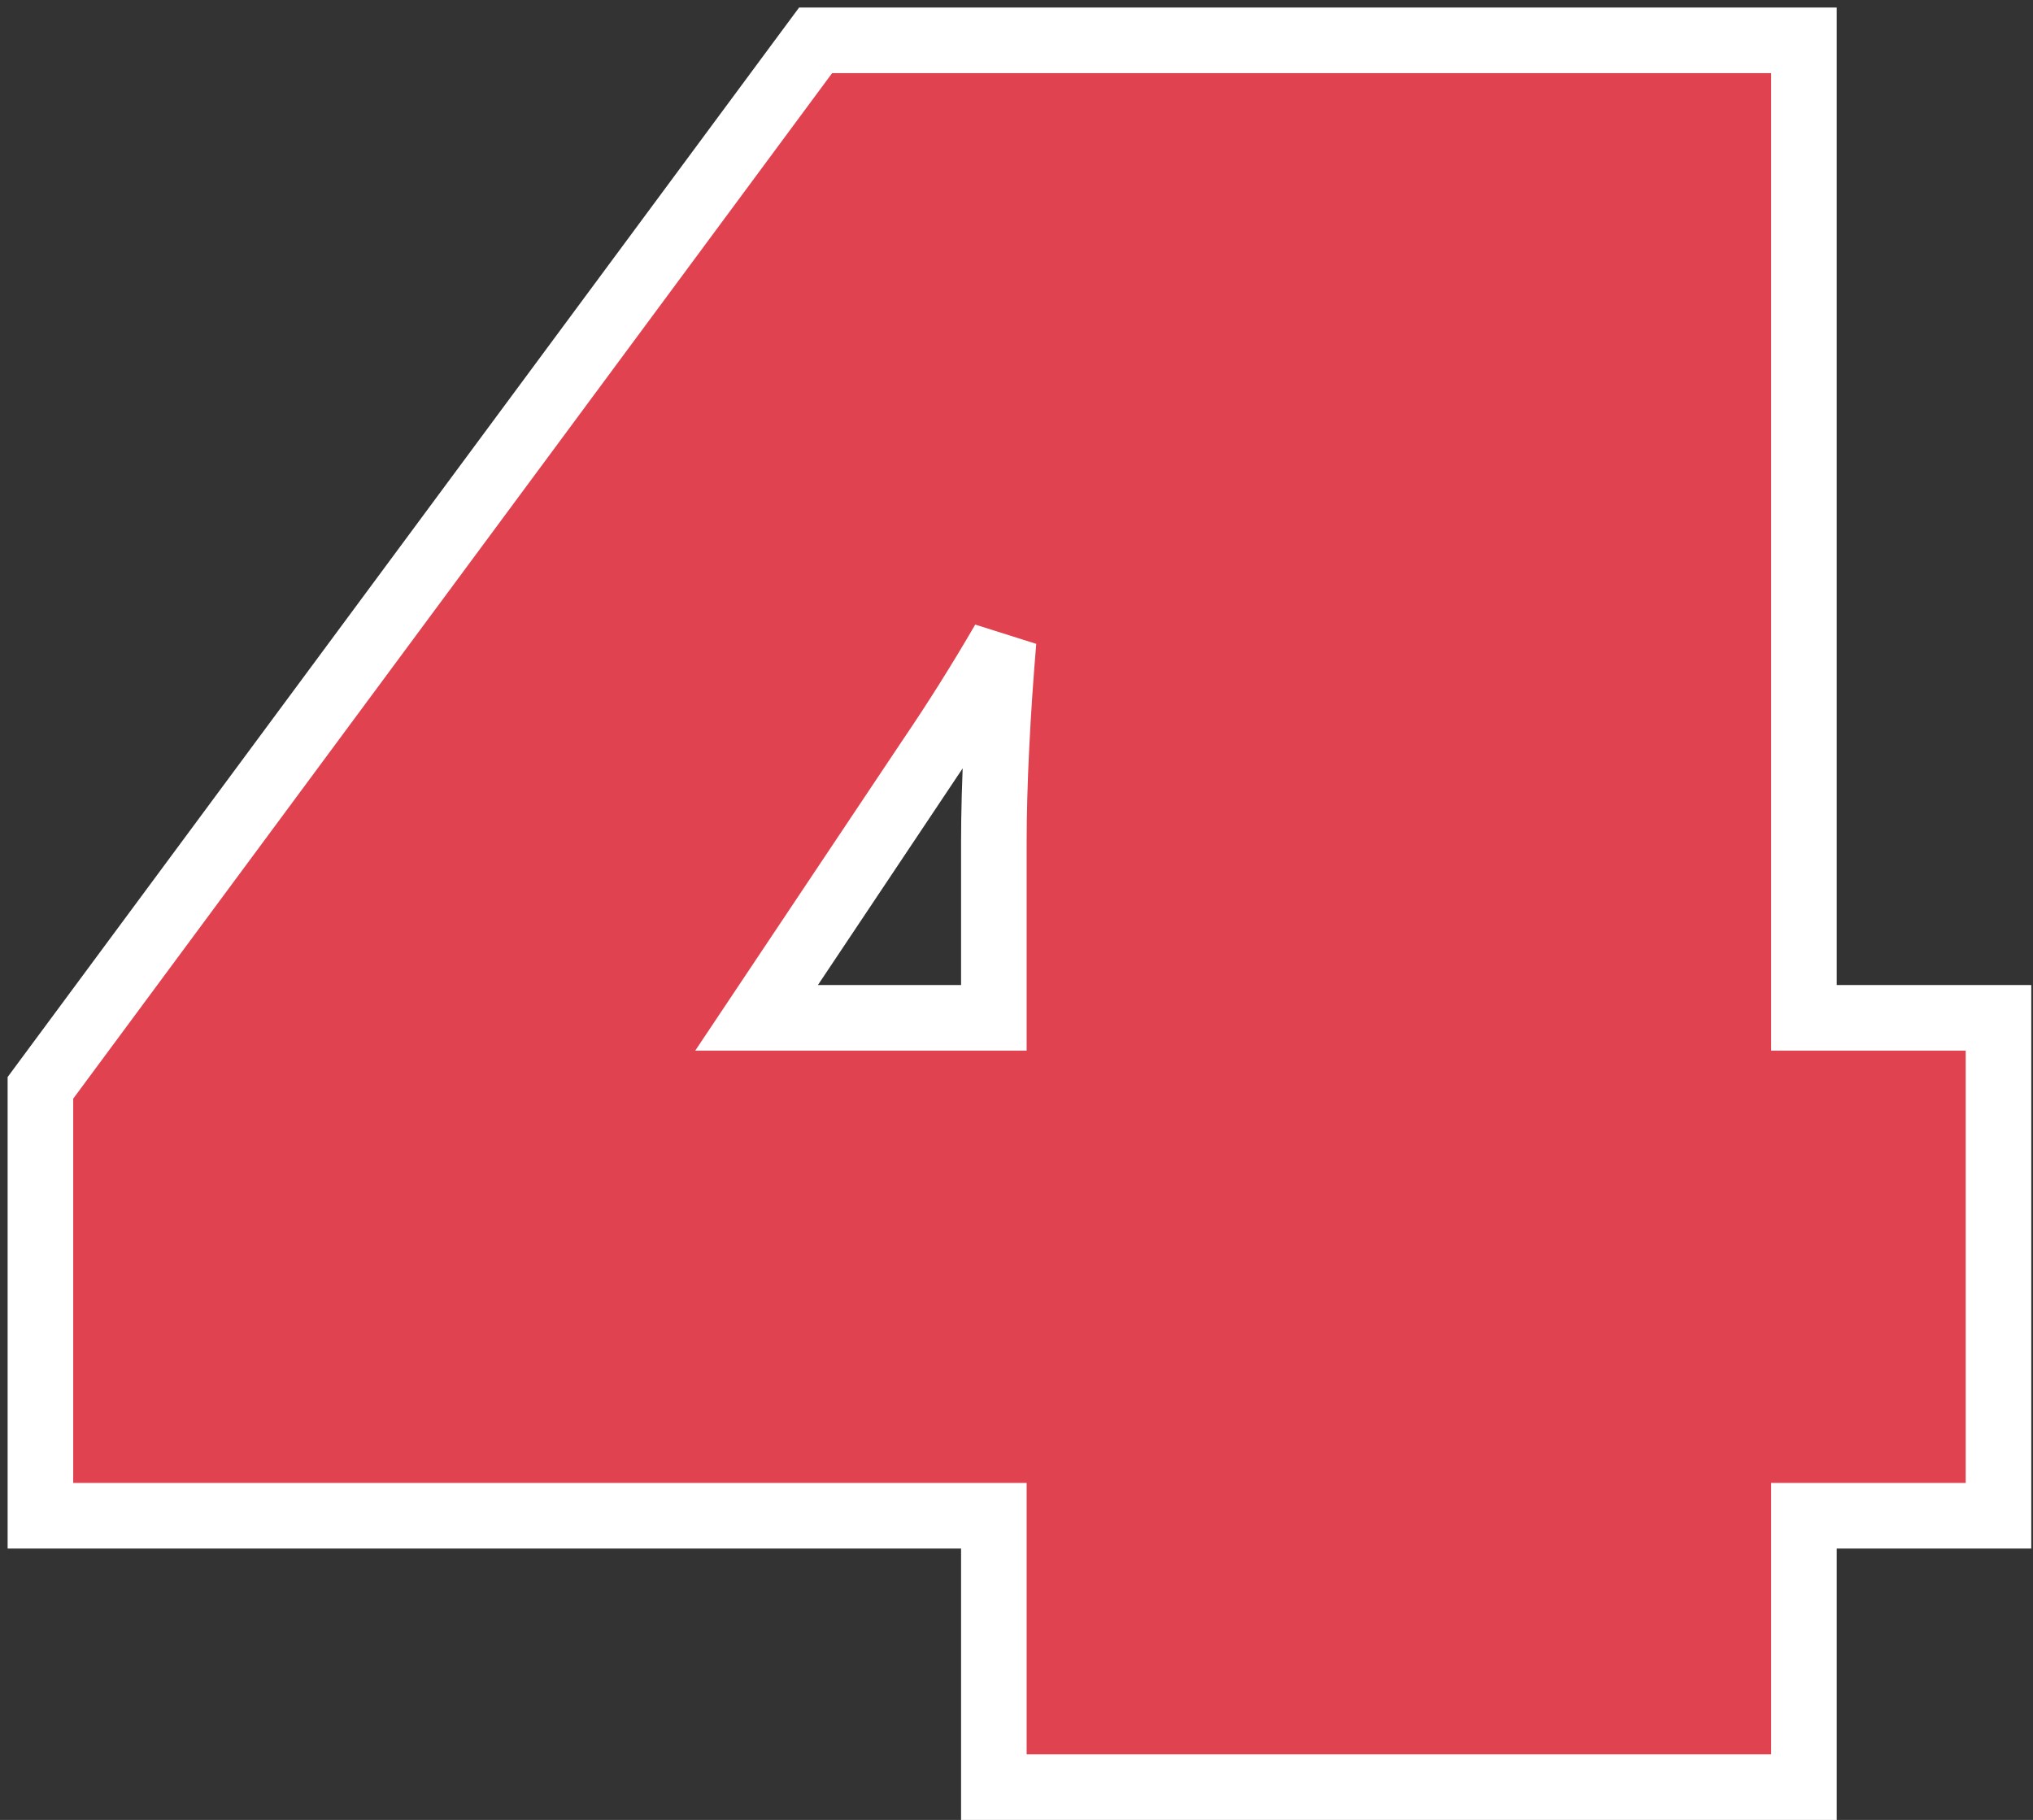<?xml version="1.0" encoding="UTF-8"?> <svg xmlns="http://www.w3.org/2000/svg" width="124" height="111" viewBox="0 0 124 111" fill="none"><rect x="0" y="0" width="124" height="111" fill="#333333" stroke="none"/><path d="M108.029 109H110.029V107V92.447H119.895H121.895V90.447V64.08V62.08H119.895H110.029V4.461V2.461H108.029H50.754H49.746L49.146 3.271L2.857 65.82L2.465 66.35V67.01V90.447V92.447H4.465H60.619V107V109H62.619H108.029ZM56.734 46.228C58.25 43.998 59.737 41.638 61.212 39.1C60.845 43.4 60.619 47.892 60.619 51.336V62.08H46.145L56.734 46.228Z" fill="#E04250" stroke="white" stroke-width="4"></path></svg> 